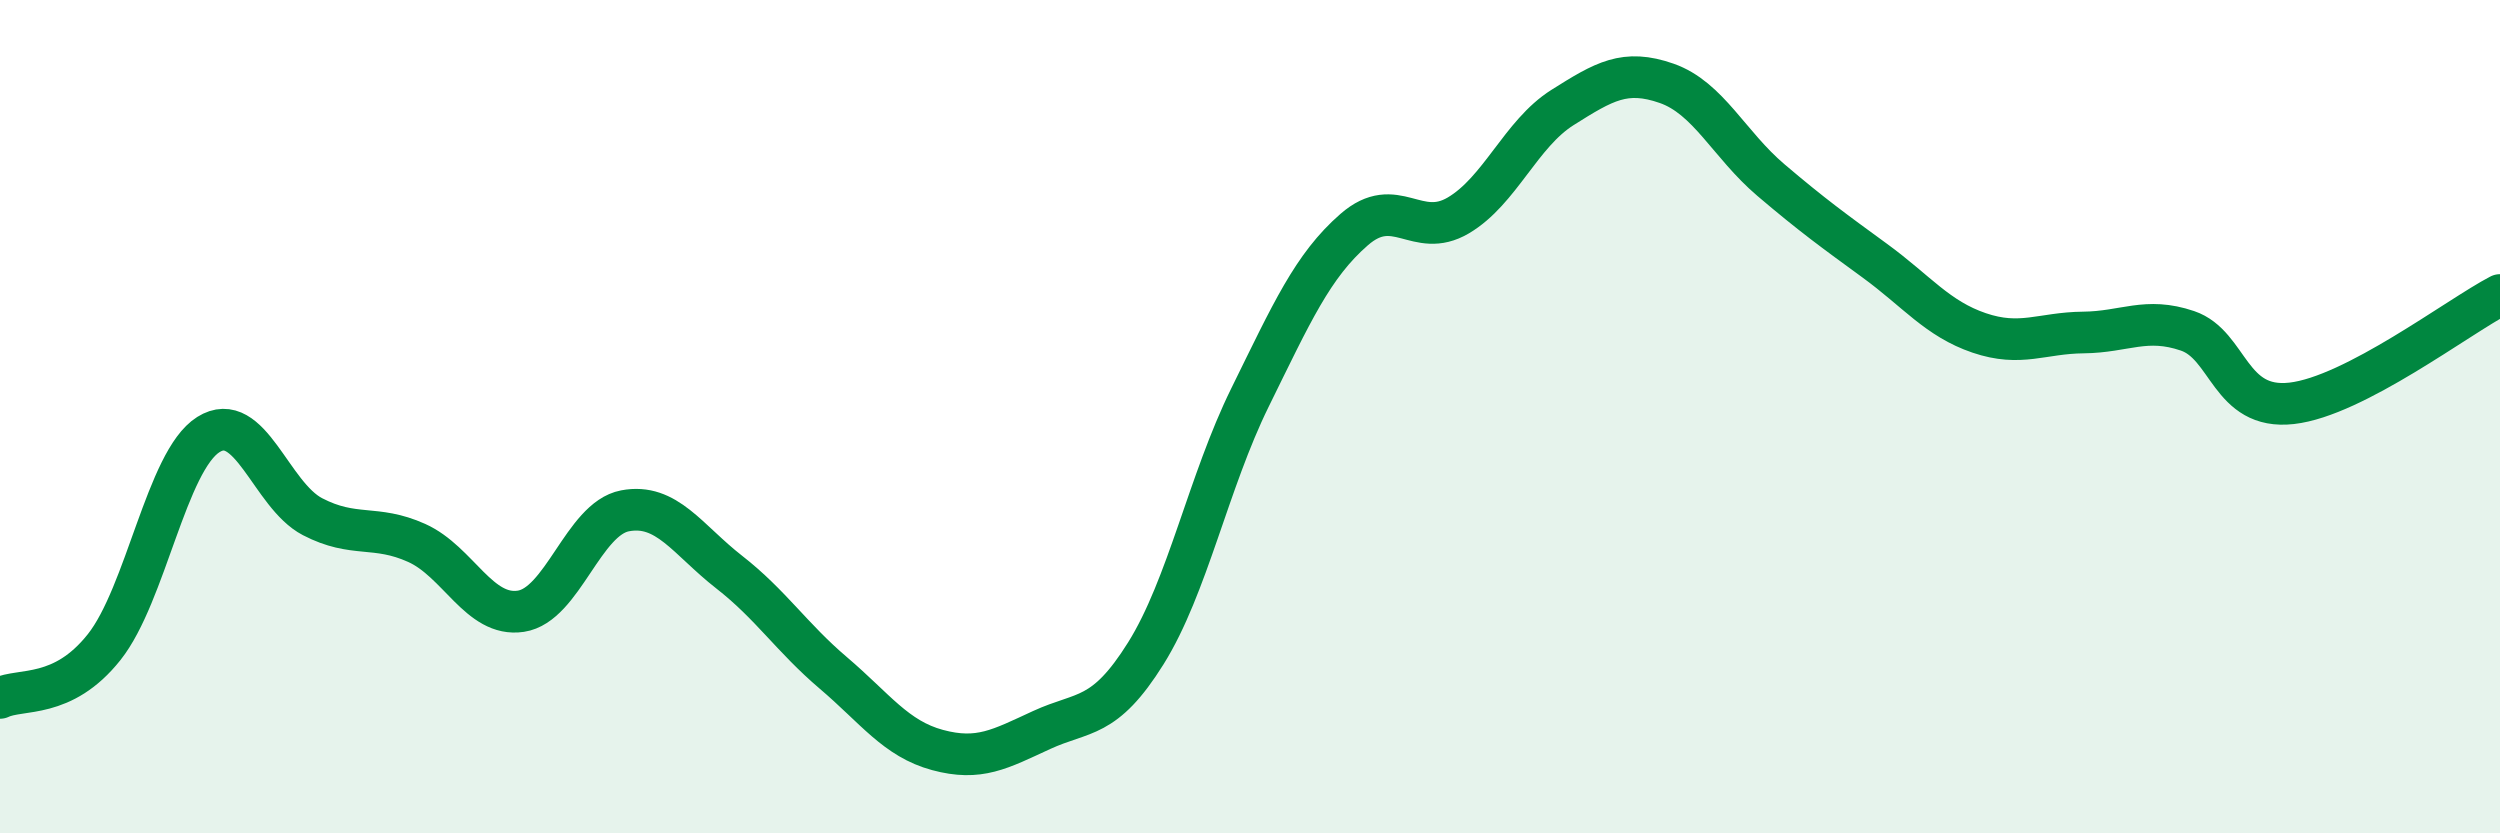 
    <svg width="60" height="20" viewBox="0 0 60 20" xmlns="http://www.w3.org/2000/svg">
      <path
        d="M 0,16.75 C 0.5,16.51 1.5,16.79 2.5,15.53 C 3.5,14.27 4,11.06 5,10.43 C 6,9.8 6.5,11.88 7.5,12.4 C 8.5,12.92 9,12.58 10,13.03 C 11,13.48 11.5,14.82 12.5,14.67 C 13.5,14.52 14,12.45 15,12.26 C 16,12.07 16.5,12.95 17.5,13.73 C 18.5,14.51 19,15.3 20,16.15 C 21,17 21.5,17.73 22.5,18 C 23.5,18.27 24,17.98 25,17.52 C 26,17.06 26.5,17.28 27.5,15.68 C 28.5,14.08 29,11.57 30,9.54 C 31,7.51 31.5,6.38 32.5,5.51 C 33.5,4.64 34,5.76 35,5.17 C 36,4.58 36.5,3.21 37.5,2.58 C 38.5,1.95 39,1.65 40,2 C 41,2.35 41.5,3.47 42.5,4.32 C 43.5,5.17 44,5.53 45,6.26 C 46,6.99 46.5,7.65 47.5,7.99 C 48.5,8.33 49,7.99 50,7.98 C 51,7.97 51.5,7.6 52.5,7.94 C 53.5,8.28 53.5,9.85 55,9.68 C 56.5,9.51 59,7.6 60,7.08L60 20L0 20Z"
        fill="#008740"
        opacity="0.1"
        stroke-linecap="round"
        stroke-linejoin="round"
      />
      <path
        d="M 0,16.75 C 0.5,16.51 1.5,16.79 2.5,15.53 C 3.5,14.27 4,11.06 5,10.43 C 6,9.8 6.5,11.88 7.5,12.4 C 8.5,12.92 9,12.58 10,13.03 C 11,13.48 11.5,14.82 12.5,14.67 C 13.5,14.52 14,12.45 15,12.26 C 16,12.07 16.5,12.95 17.5,13.73 C 18.5,14.51 19,15.3 20,16.15 C 21,17 21.5,17.73 22.5,18 C 23.5,18.27 24,17.98 25,17.52 C 26,17.06 26.5,17.28 27.5,15.68 C 28.5,14.08 29,11.57 30,9.54 C 31,7.51 31.5,6.38 32.5,5.51 C 33.5,4.64 34,5.76 35,5.17 C 36,4.58 36.5,3.21 37.5,2.58 C 38.5,1.95 39,1.65 40,2 C 41,2.35 41.5,3.47 42.5,4.32 C 43.5,5.17 44,5.53 45,6.26 C 46,6.99 46.5,7.65 47.5,7.99 C 48.5,8.33 49,7.99 50,7.98 C 51,7.97 51.5,7.6 52.5,7.94 C 53.5,8.28 53.5,9.85 55,9.68 C 56.5,9.51 59,7.6 60,7.08"
        stroke="#008740"
        stroke-width="1"
        fill="none"
        stroke-linecap="round"
        stroke-linejoin="round"
      />
    </svg>
  